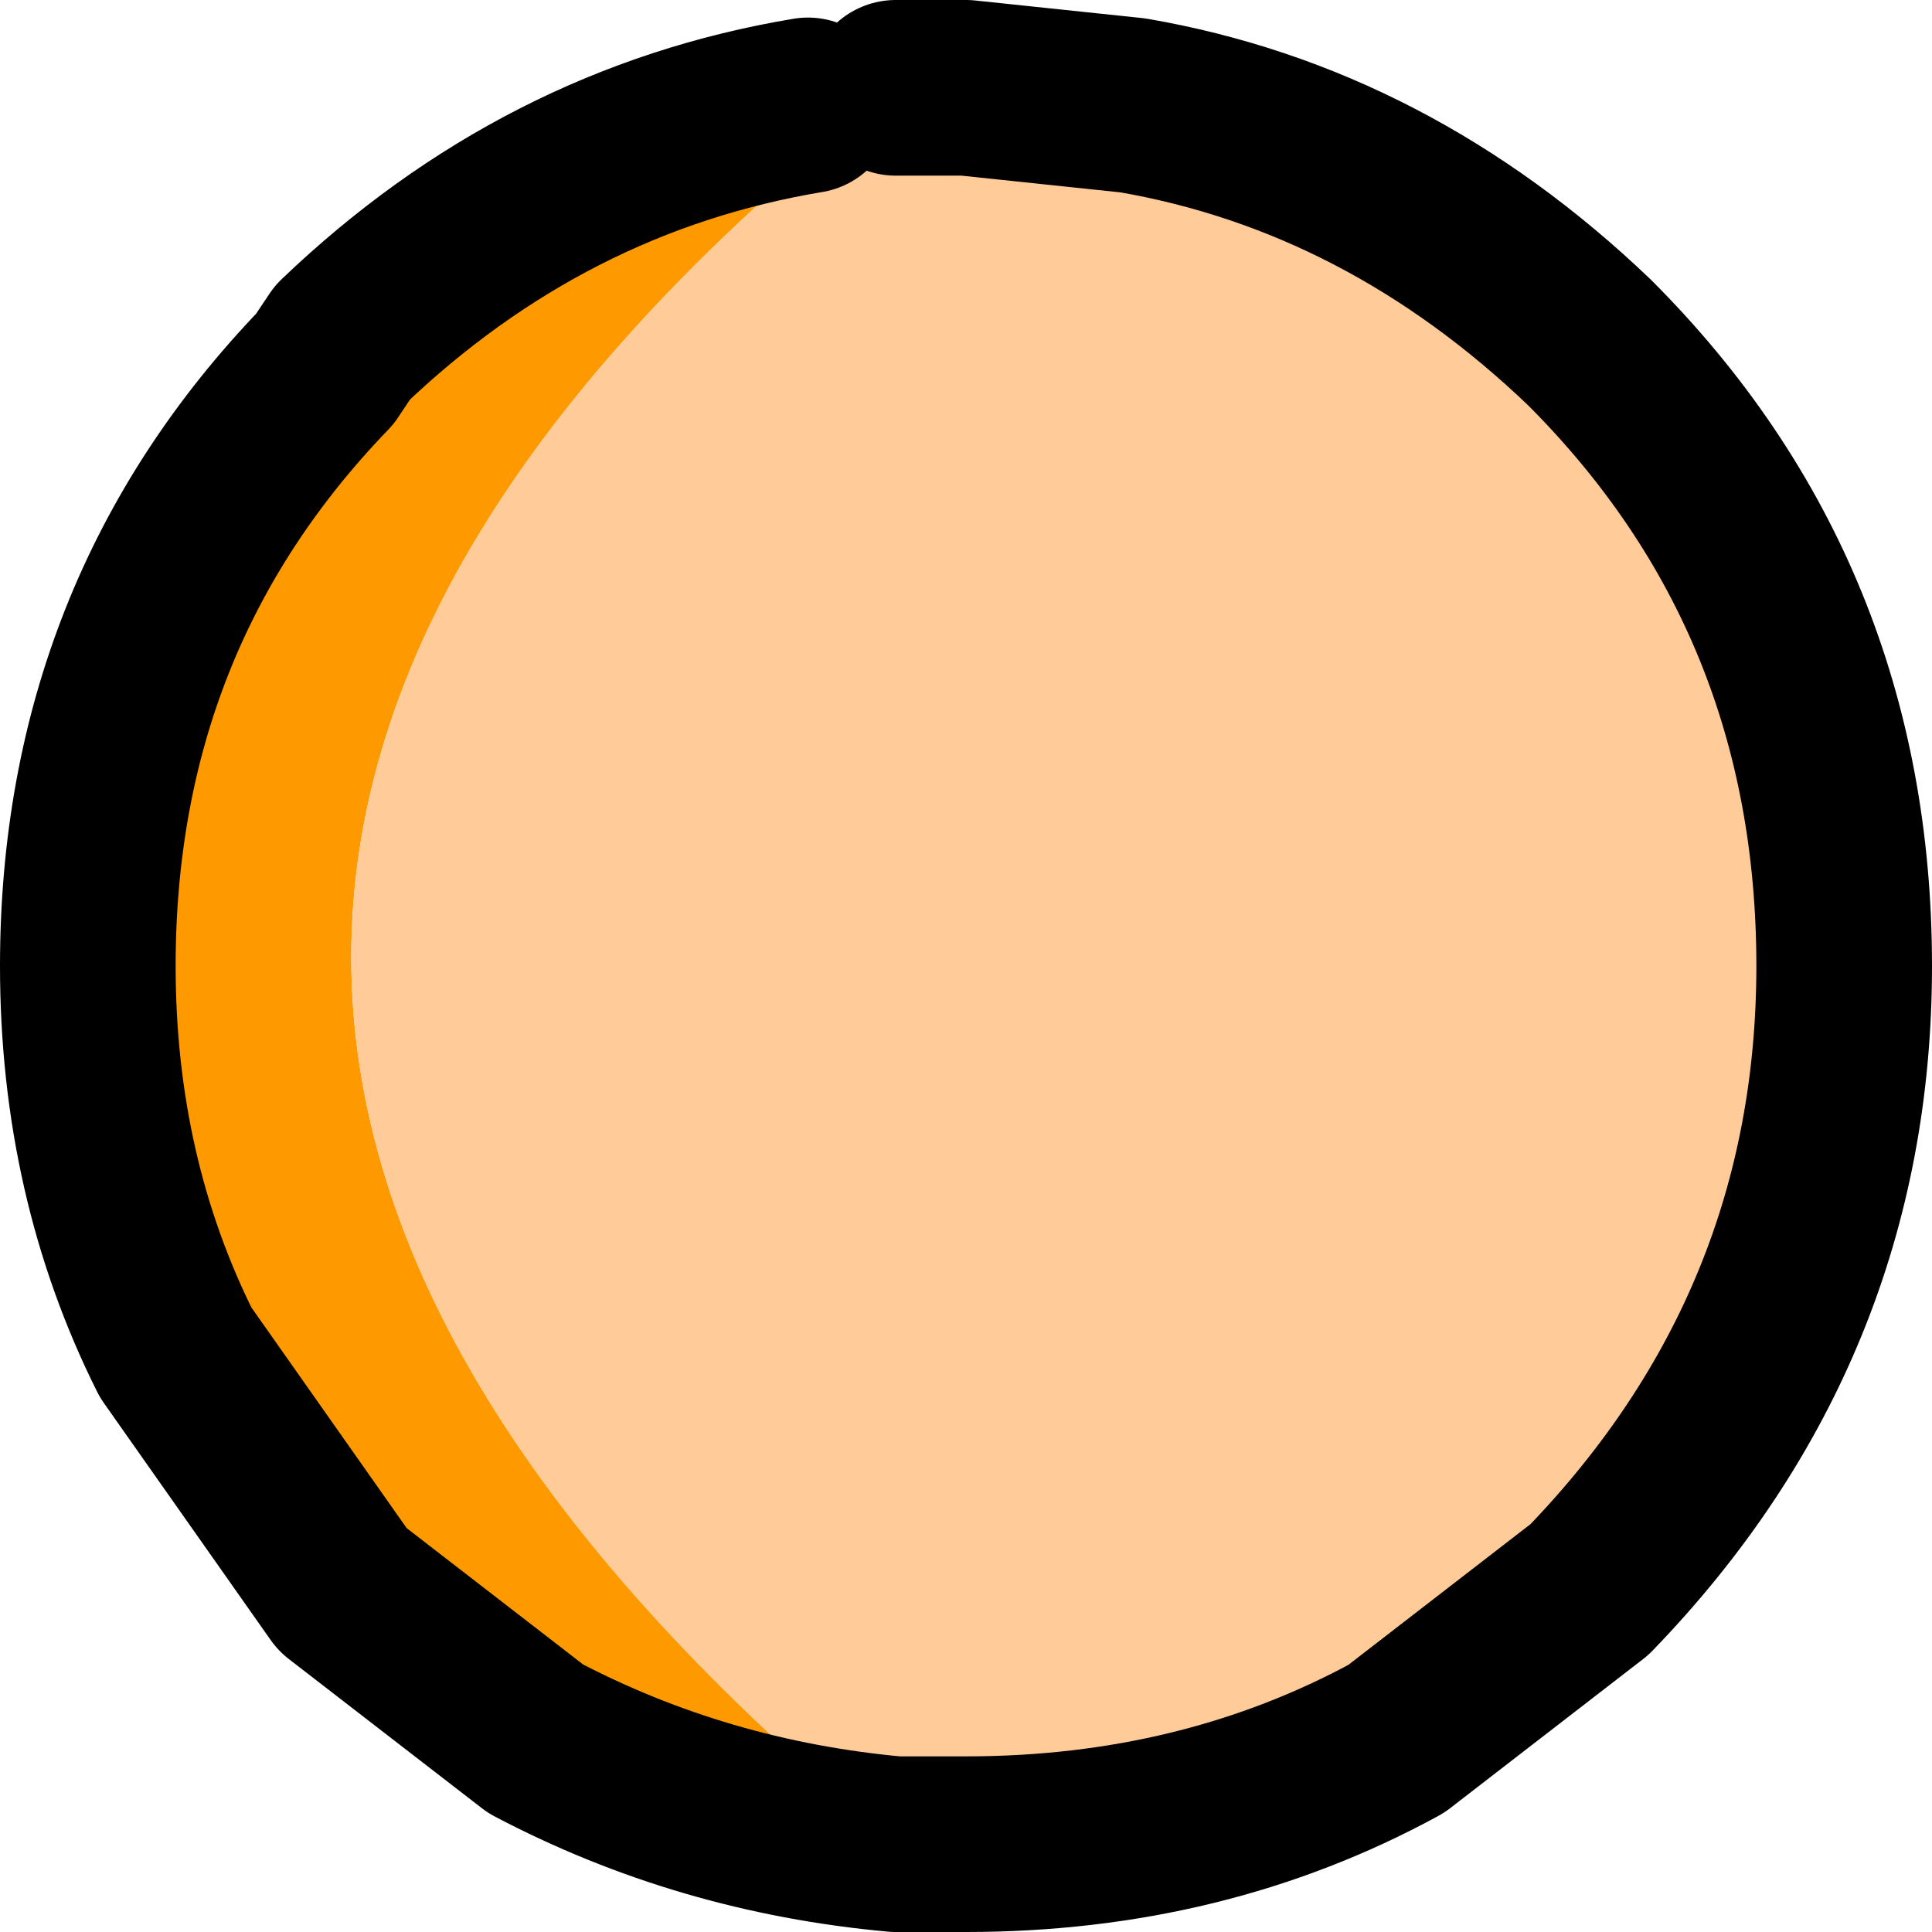 <?xml version="1.0" encoding="UTF-8" standalone="no"?>
<svg xmlns:xlink="http://www.w3.org/1999/xlink" height="11.0px" width="11.0px" xmlns="http://www.w3.org/2000/svg">
  <g transform="matrix(1.0, 0.0, 0.0, 1.0, 5.5, 5.5)">
    <path d="M-0.9 -4.9 L-0.4 -5.0 Q-6.6 -0.1 -0.4 5.0 -1.5 4.9 -2.45 4.4 L-3.55 3.55 -4.5 2.2 Q-5.0 1.2 -5.0 0.0 -5.0 -2.0 -3.65 -3.4 L-3.55 -3.55 Q-2.4 -4.65 -0.9 -4.9" fill="#ff9900" fill-rule="evenodd" stroke="none"/>
    <path d="M-0.4 -5.0 L0.0 -5.0 0.95 -4.9 Q2.4 -4.65 3.55 -3.55 5.0 -2.1 5.0 0.0 5.0 2.05 3.55 3.55 L2.45 4.4 Q1.35 5.0 0.0 5.0 L-0.4 5.0 Q-6.6 -0.1 -0.4 -5.0" fill="#ffcc99" fill-rule="evenodd" stroke="none"/>
    <path d="M-0.4 -5.0 L0.0 -5.0 0.95 -4.9 Q2.4 -4.65 3.55 -3.55 5.0 -2.1 5.0 0.0 5.0 2.05 3.55 3.55 L2.45 4.4 Q1.35 5.0 0.0 5.0 L-0.4 5.0 Q-1.5 4.9 -2.45 4.4 L-3.55 3.55 -4.5 2.2 Q-5.0 1.2 -5.0 0.0 -5.0 -2.0 -3.65 -3.4 L-3.55 -3.55 Q-2.4 -4.65 -0.9 -4.9" fill="none" stroke="#000000" stroke-linecap="round" stroke-linejoin="round" stroke-width="1.0"/>
  </g>
</svg>
